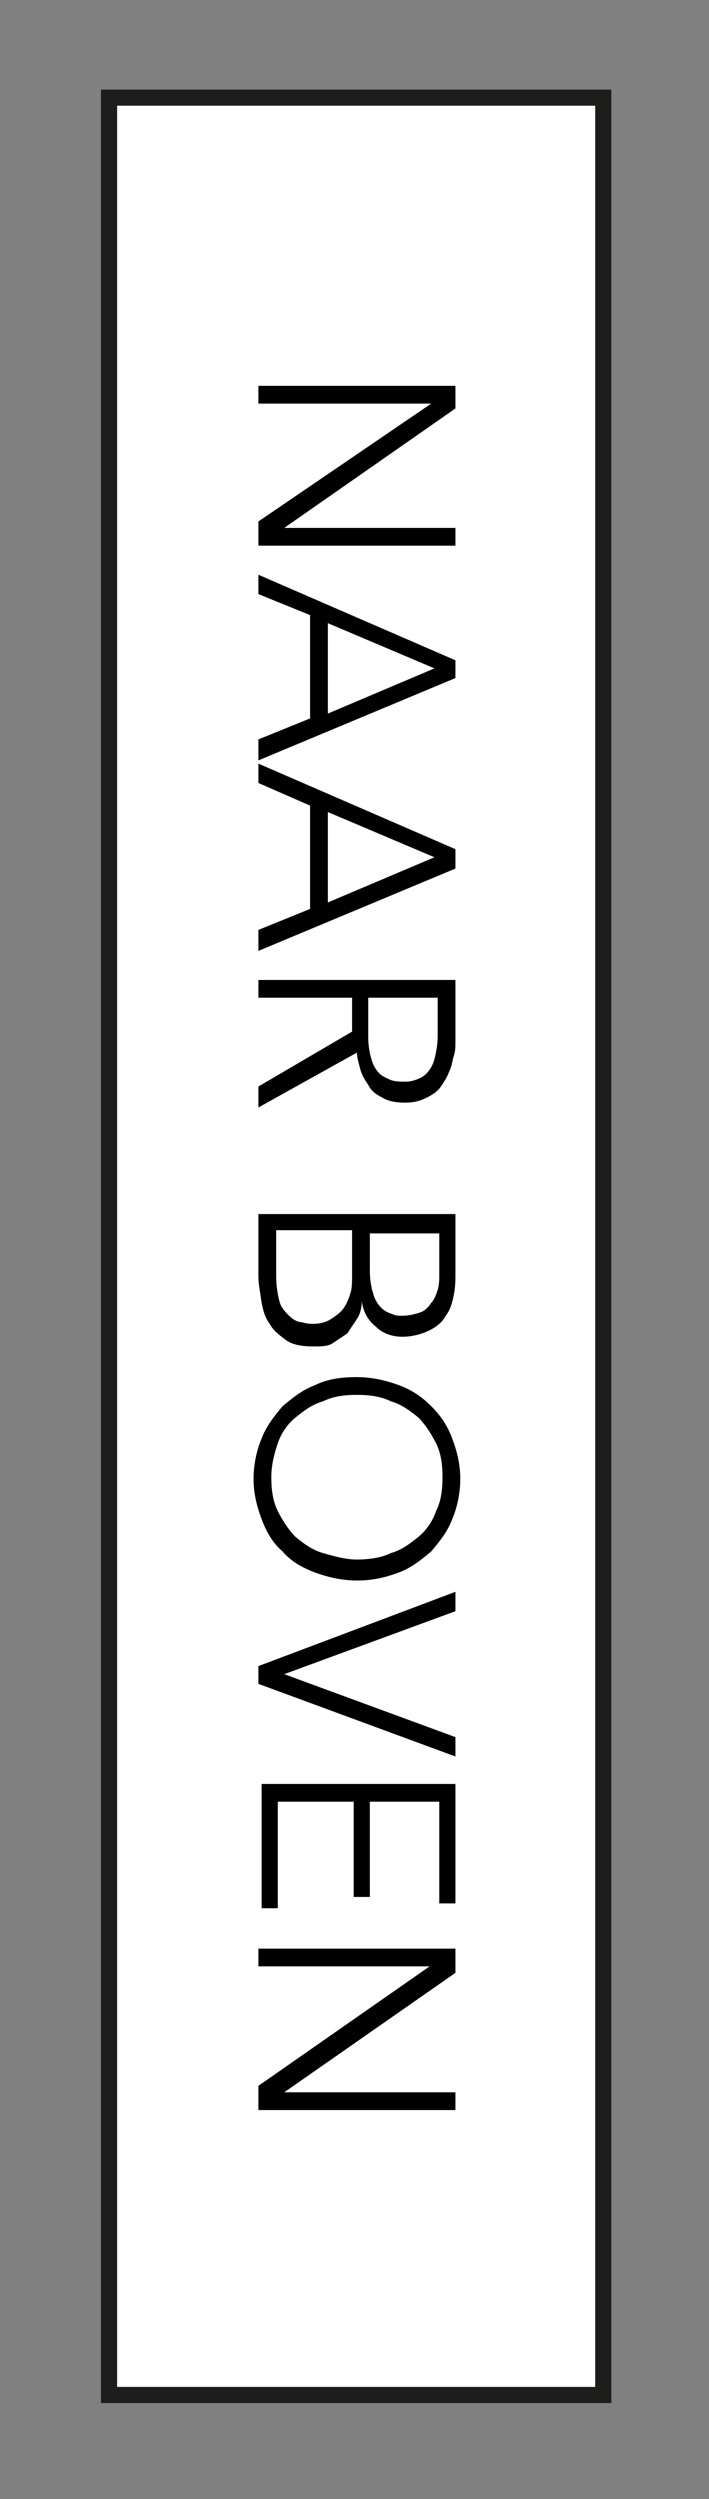 <?xml version="1.0" encoding="utf-8"?>
<!-- Generator: Adobe Illustrator 26.3.1, SVG Export Plug-In . SVG Version: 6.00 Build 0)  -->
<svg version="1.0" id="Laag_1" xmlns="http://www.w3.org/2000/svg" xmlns:xlink="http://www.w3.org/1999/xlink" x="0px" y="0px"
	 viewBox="0 0 43.9 154.8" enable-background="new 0 0 43.9 154.8" xml:space="preserve">
<rect x="0" y="0" width="43.9" height="154.8" fill="#808080" stroke="none"/>
<rect x="-49.1" y="62" transform="matrix(-1.836970e-16 1 -1 -1.836970e-16 99.353 55.148)" fill="#FFFFFF" stroke="#1D1D1B" stroke-miterlimit="10" width="142.3" height="30.6"/>
<g>
	<path d="M28.2,23.8v1.5l-10.6,7.4v0h10.6v1.1H16v-1.5L26.7,25v0H16v-1.1H28.2z"/>
	<path d="M28.2,40.9V42L16,47.1v-1.3l3.2-1.3v-6.4L16,36.8v-1.2L28.2,40.9z M26.9,41.4l-6.6-2.8v5.6L26.9,41.4z"/>
	<path d="M28.2,52.6v1.2L16,58.9v-1.3l3.2-1.3v-6.4L16,48.5v-1.2L28.2,52.6z M26.9,53.1l-6.6-2.8v5.6L26.9,53.1z"/>
	<path d="M28.2,60.6v3.2c0,0.2,0,0.4,0,0.7s0,0.6-0.1,0.9c-0.1,0.3-0.1,0.6-0.3,1c-0.1,0.3-0.3,0.6-0.5,0.9
		c-0.2,0.3-0.5,0.5-0.9,0.7c-0.4,0.2-0.8,0.3-1.3,0.3c-0.6,0-1.1-0.1-1.4-0.3c-0.4-0.2-0.7-0.4-0.9-0.8c-0.2-0.3-0.4-0.6-0.5-1
		c-0.1-0.4-0.2-0.7-0.2-1L16,68.6v-1.3l5.8-3.4v-2.1H16v-1.1H28.2z M22.8,61.8v2.4c0,0.6,0.1,1.1,0.2,1.4c0.1,0.4,0.3,0.7,0.5,0.9
		c0.2,0.2,0.5,0.3,0.7,0.4C24.5,67,24.8,67,25,67c0.2,0,0.4,0,0.7-0.1c0.3-0.1,0.5-0.2,0.7-0.4c0.2-0.2,0.4-0.5,0.5-0.9
		c0.1-0.4,0.2-0.9,0.2-1.4v-2.4H22.8z"/>
	<path d="M28.2,75.3v3.5c0,0.5,0,0.9-0.1,1.4c-0.1,0.5-0.2,0.9-0.5,1.3c-0.2,0.4-0.6,0.7-1,0.9c-0.4,0.2-1,0.4-1.7,0.4
		c-0.6,0-1.2-0.2-1.6-0.6c-0.5-0.4-0.8-0.9-0.9-1.6h0c0,0.4-0.1,0.8-0.3,1.1c-0.2,0.3-0.4,0.6-0.6,0.9c-0.3,0.2-0.6,0.4-0.9,0.6
		s-0.7,0.2-1.2,0.2c-0.7,0-1.3-0.1-1.7-0.4c-0.4-0.3-0.8-0.6-1-1c-0.3-0.4-0.4-0.8-0.5-1.3C16.1,80,16,79.5,16,79.1v-3.9H28.2z
		 M22.9,76.4v2.3c0,0.6,0.1,1.1,0.2,1.4c0.1,0.4,0.3,0.7,0.5,0.9c0.2,0.2,0.4,0.3,0.7,0.4c0.2,0.1,0.4,0.1,0.6,0.1
		c0.4,0,0.8-0.1,1.1-0.2c0.3-0.1,0.5-0.3,0.7-0.6c0.2-0.2,0.3-0.5,0.4-0.8c0.1-0.3,0.1-0.7,0.1-1v-2.5H22.9z M17.1,76.4V79
		c0,0.7,0.1,1.2,0.2,1.6s0.4,0.7,0.6,0.9c0.2,0.2,0.5,0.4,0.8,0.4c0.3,0.1,0.5,0.1,0.7,0.1c0.4,0,0.8-0.1,1.1-0.3s0.6-0.4,0.8-0.7
		c0.2-0.3,0.3-0.6,0.4-0.9c0.1-0.3,0.1-0.7,0.1-1.1v-2.8H17.1z"/>
	<path d="M22.1,85.3c0.9,0,1.8,0.2,2.6,0.5c0.8,0.3,1.4,0.7,2,1.3c0.6,0.6,1,1.2,1.3,2c0.3,0.8,0.5,1.6,0.5,2.5s-0.2,1.8-0.5,2.5
		c-0.3,0.8-0.8,1.4-1.3,2c-0.6,0.5-1.2,1-2,1.3c-0.8,0.3-1.6,0.5-2.6,0.5c-0.9,0-1.8-0.2-2.6-0.5c-0.8-0.3-1.5-0.7-2-1.3
		c-0.6-0.5-1-1.2-1.3-2c-0.3-0.8-0.5-1.6-0.5-2.5s0.2-1.8,0.5-2.5c0.3-0.8,0.8-1.4,1.3-2c0.6-0.5,1.2-1,2-1.3
		C20.3,85.4,21.2,85.3,22.1,85.3z M22.1,86.4c-0.8,0-1.5,0.1-2.1,0.4c-0.7,0.2-1.2,0.6-1.7,1c-0.5,0.4-0.9,1-1.1,1.6
		s-0.4,1.3-0.4,2.1c0,0.8,0.1,1.5,0.4,2.1c0.3,0.6,0.7,1.2,1.1,1.6c0.5,0.4,1,0.8,1.7,1c0.7,0.2,1.4,0.4,2.1,0.4s1.5-0.1,2.1-0.4
		c0.7-0.2,1.2-0.6,1.7-1c0.5-0.4,0.9-1,1.1-1.6c0.3-0.6,0.4-1.3,0.4-2.1c0-0.8-0.1-1.5-0.4-2.1c-0.3-0.6-0.7-1.2-1.1-1.6
		c-0.5-0.4-1-0.8-1.7-1C23.6,86.5,22.9,86.4,22.1,86.4z"/>
	<path d="M28.2,98.6v1.2l-10.6,3.9l10.6,3.9v1.2L16,104.3v-1.1L28.2,98.6z"/>
	<path d="M28.2,110.5v7.4h-1v-6.3h-4.3v5.9h-1v-5.9h-4.7v6.6h-1v-7.7H28.2z"/>
	<path d="M28.2,120.7v1.5l-10.6,7.4v0h10.6v1.1H16v-1.5l10.6-7.4v0H16v-1.1H28.2z"/>
</g>
</svg>
